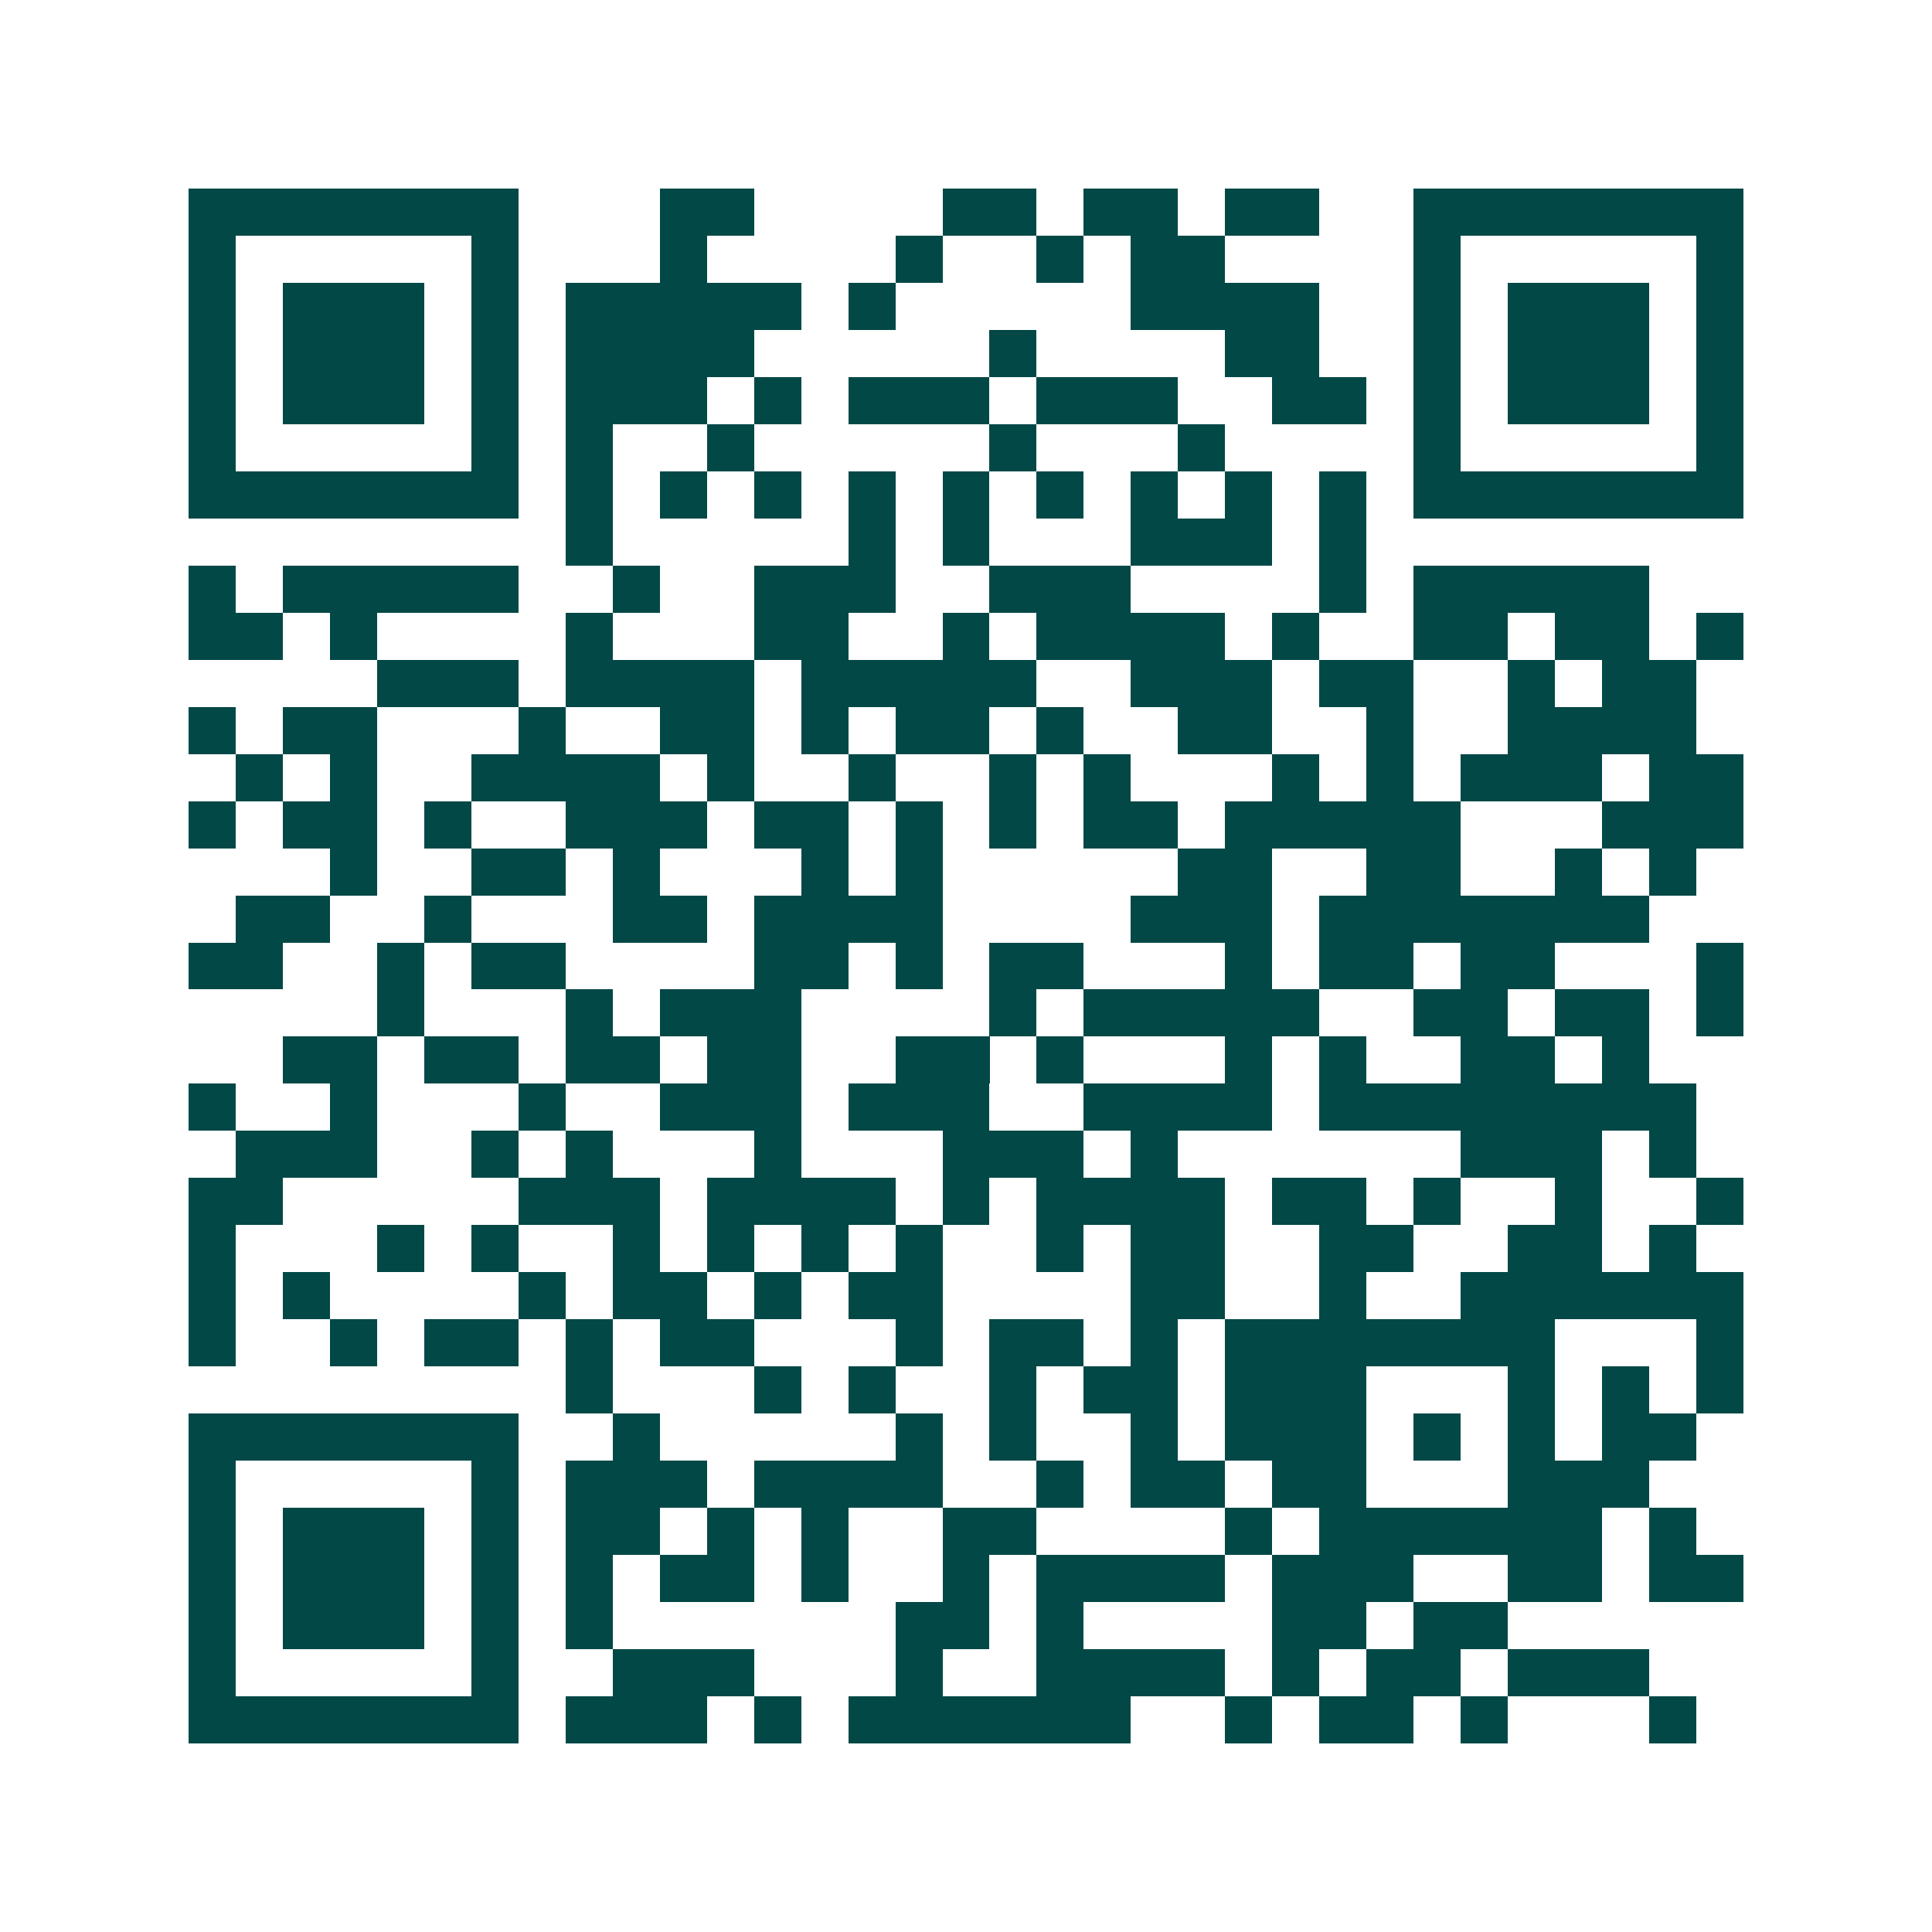 <svg xmlns="http://www.w3.org/2000/svg" width="200" height="200" viewBox="0 0 41 41" shape-rendering="crispEdges"><path fill="#ffffff" d="M0 0h41v41H0z"/><path stroke="#014847" d="M4 4.5h7m3 0h2m4 0h2m1 0h2m1 0h2m2 0h7M4 5.5h1m5 0h1m3 0h1m4 0h1m2 0h1m1 0h2m4 0h1m5 0h1M4 6.5h1m1 0h3m1 0h1m1 0h5m1 0h1m5 0h4m2 0h1m1 0h3m1 0h1M4 7.5h1m1 0h3m1 0h1m1 0h4m5 0h1m4 0h2m2 0h1m1 0h3m1 0h1M4 8.5h1m1 0h3m1 0h1m1 0h3m1 0h1m1 0h3m1 0h3m2 0h2m1 0h1m1 0h3m1 0h1M4 9.5h1m5 0h1m1 0h1m2 0h1m5 0h1m3 0h1m4 0h1m5 0h1M4 10.5h7m1 0h1m1 0h1m1 0h1m1 0h1m1 0h1m1 0h1m1 0h1m1 0h1m1 0h1m1 0h7M12 11.5h1m5 0h1m1 0h1m3 0h3m1 0h1M4 12.5h1m1 0h5m2 0h1m2 0h3m2 0h3m4 0h1m1 0h5M4 13.5h2m1 0h1m4 0h1m3 0h2m2 0h1m1 0h4m1 0h1m2 0h2m1 0h2m1 0h1M8 14.5h3m1 0h4m1 0h5m2 0h3m1 0h2m2 0h1m1 0h2M4 15.5h1m1 0h2m3 0h1m2 0h2m1 0h1m1 0h2m1 0h1m2 0h2m2 0h1m2 0h4M5 16.5h1m1 0h1m2 0h4m1 0h1m2 0h1m2 0h1m1 0h1m3 0h1m1 0h1m1 0h3m1 0h2M4 17.5h1m1 0h2m1 0h1m2 0h3m1 0h2m1 0h1m1 0h1m1 0h2m1 0h5m3 0h3M7 18.5h1m2 0h2m1 0h1m3 0h1m1 0h1m5 0h2m2 0h2m2 0h1m1 0h1M5 19.5h2m2 0h1m3 0h2m1 0h4m4 0h3m1 0h7M4 20.5h2m2 0h1m1 0h2m4 0h2m1 0h1m1 0h2m3 0h1m1 0h2m1 0h2m3 0h1M8 21.5h1m3 0h1m1 0h3m4 0h1m1 0h5m2 0h2m1 0h2m1 0h1M6 22.5h2m1 0h2m1 0h2m1 0h2m2 0h2m1 0h1m3 0h1m1 0h1m2 0h2m1 0h1M4 23.5h1m2 0h1m3 0h1m2 0h3m1 0h3m2 0h4m1 0h8M5 24.5h3m2 0h1m1 0h1m3 0h1m3 0h3m1 0h1m6 0h3m1 0h1M4 25.5h2m5 0h3m1 0h4m1 0h1m1 0h4m1 0h2m1 0h1m2 0h1m2 0h1M4 26.5h1m3 0h1m1 0h1m2 0h1m1 0h1m1 0h1m1 0h1m2 0h1m1 0h2m2 0h2m2 0h2m1 0h1M4 27.5h1m1 0h1m4 0h1m1 0h2m1 0h1m1 0h2m4 0h2m2 0h1m2 0h6M4 28.5h1m2 0h1m1 0h2m1 0h1m1 0h2m3 0h1m1 0h2m1 0h1m1 0h7m3 0h1M12 29.5h1m3 0h1m1 0h1m2 0h1m1 0h2m1 0h3m3 0h1m1 0h1m1 0h1M4 30.5h7m2 0h1m5 0h1m1 0h1m2 0h1m1 0h3m1 0h1m1 0h1m1 0h2M4 31.5h1m5 0h1m1 0h3m1 0h4m2 0h1m1 0h2m1 0h2m3 0h3M4 32.5h1m1 0h3m1 0h1m1 0h2m1 0h1m1 0h1m2 0h2m4 0h1m1 0h6m1 0h1M4 33.5h1m1 0h3m1 0h1m1 0h1m1 0h2m1 0h1m2 0h1m1 0h4m1 0h3m2 0h2m1 0h2M4 34.5h1m1 0h3m1 0h1m1 0h1m6 0h2m1 0h1m4 0h2m1 0h2M4 35.5h1m5 0h1m2 0h3m3 0h1m2 0h4m1 0h1m1 0h2m1 0h3M4 36.5h7m1 0h3m1 0h1m1 0h6m2 0h1m1 0h2m1 0h1m3 0h1"/></svg>
